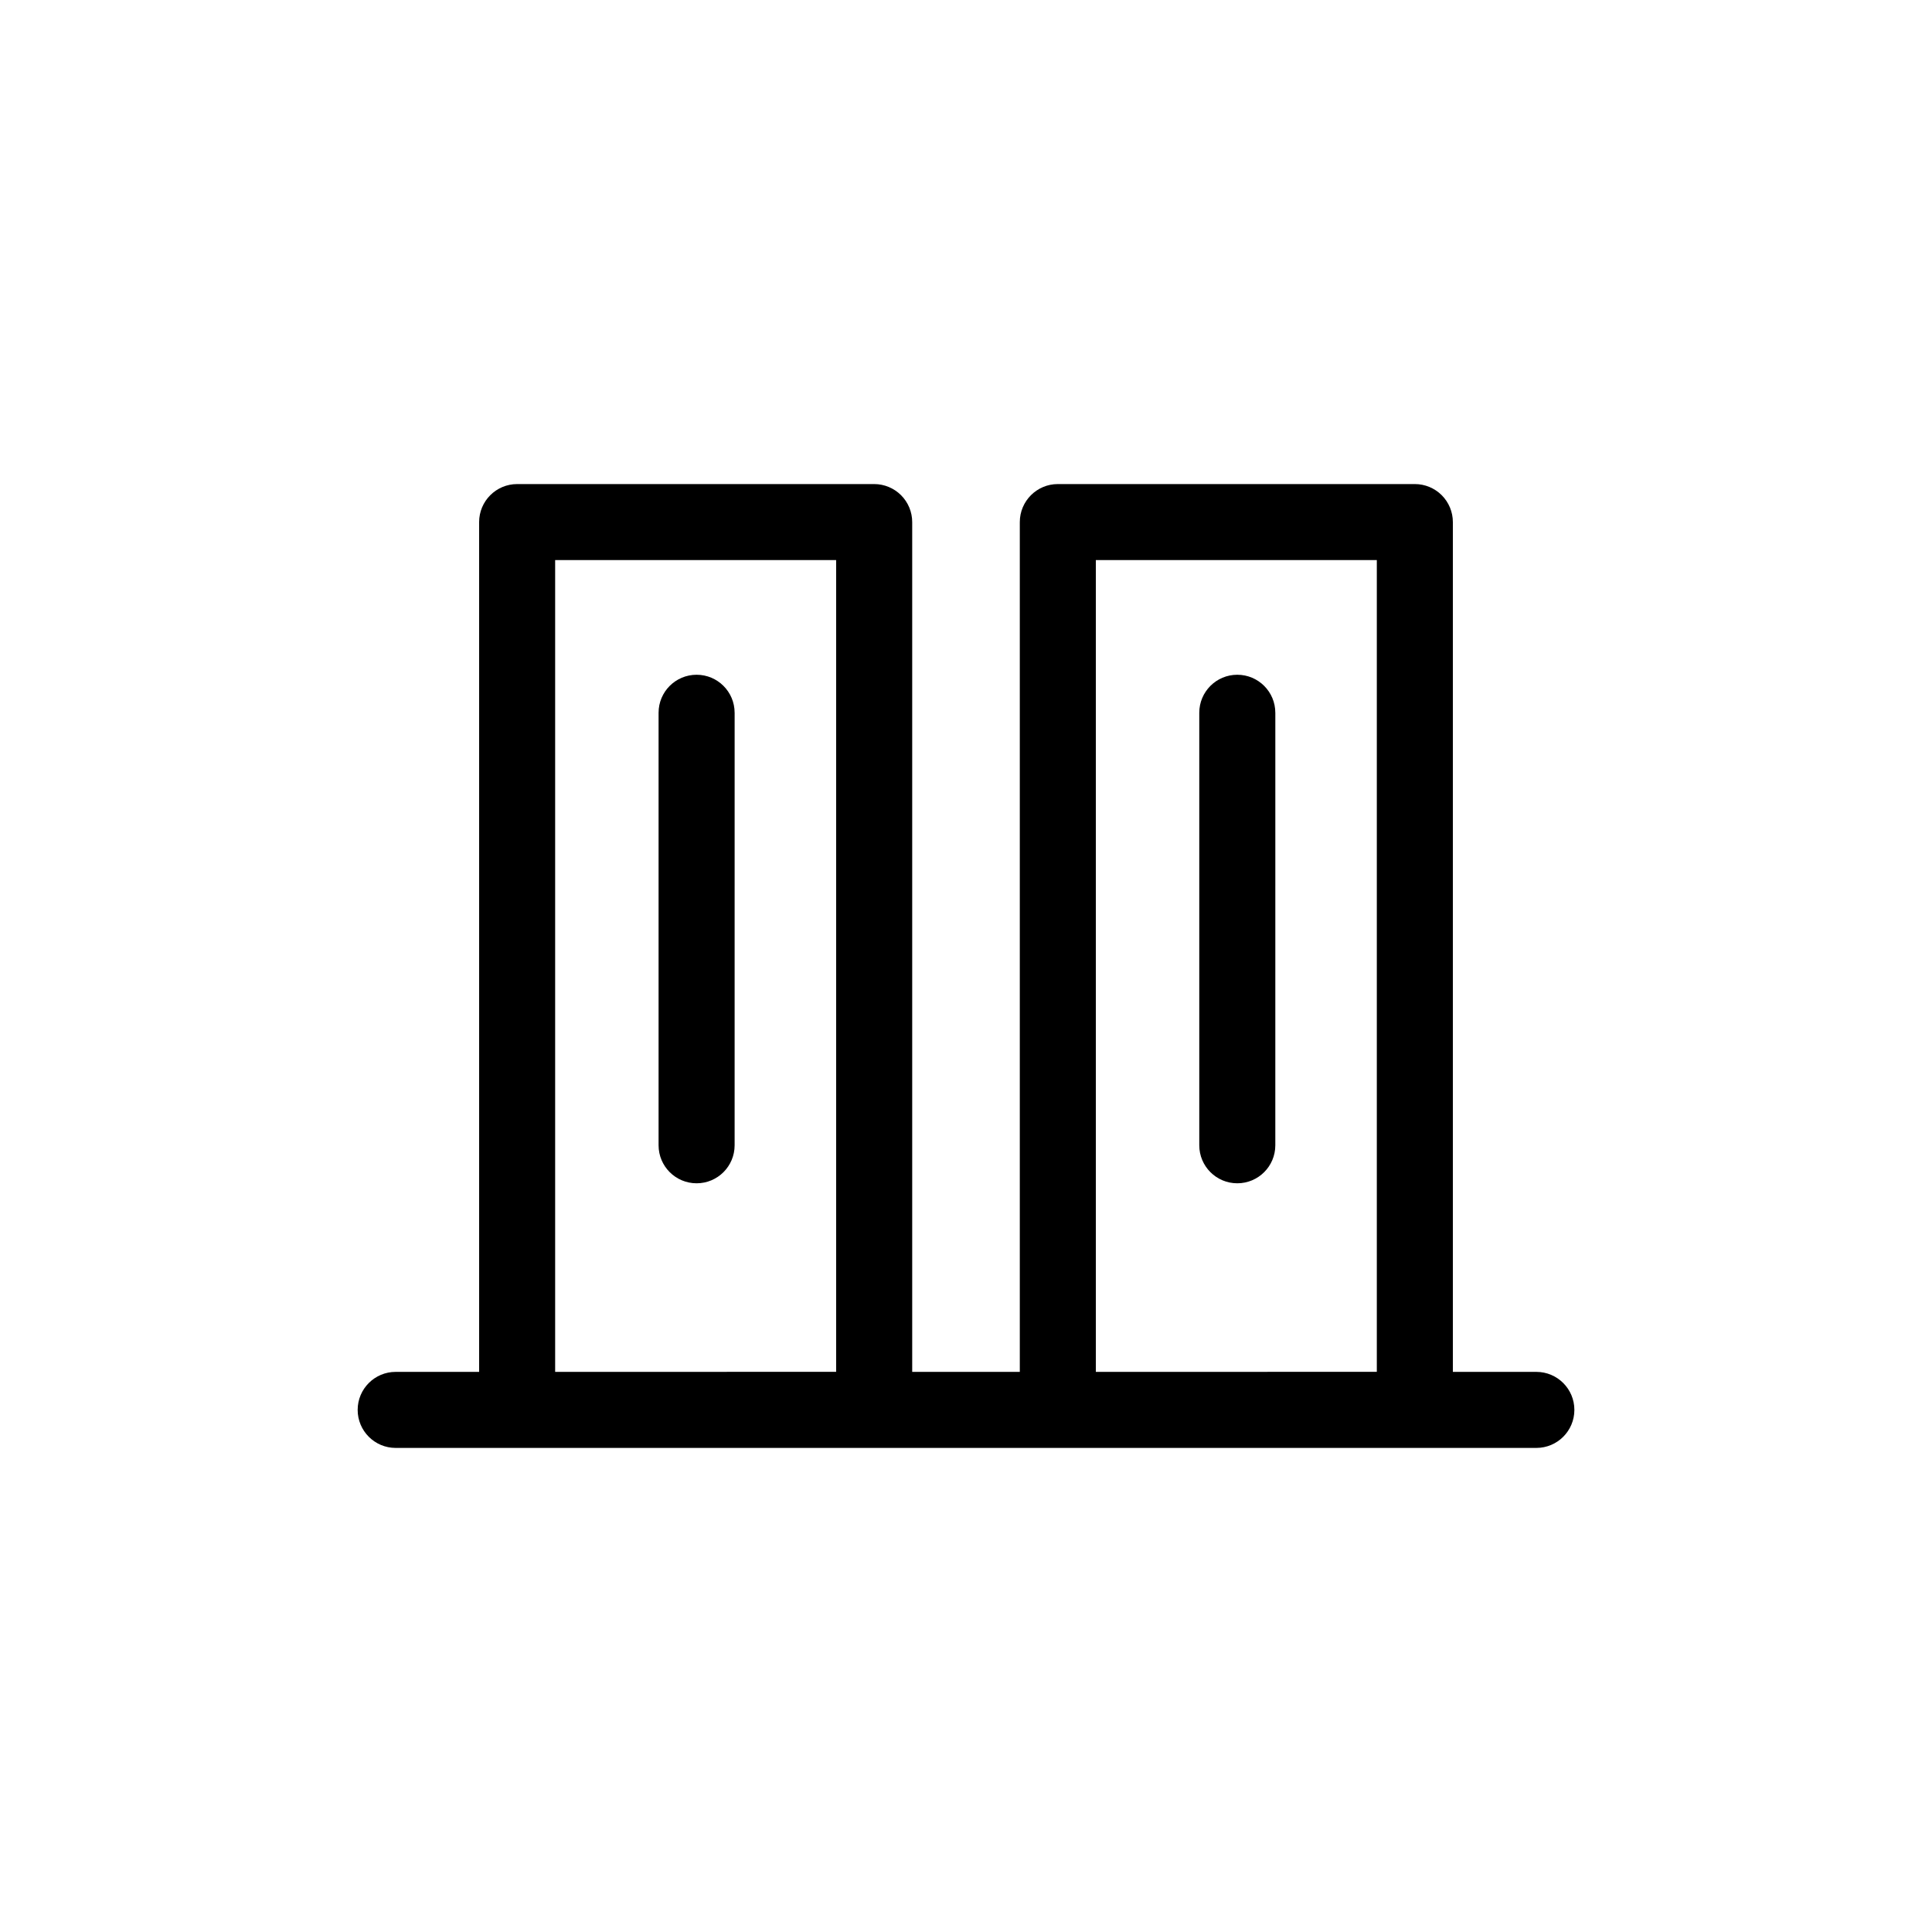 <?xml version="1.0" encoding="UTF-8"?>
<!-- The Best Svg Icon site in the world: iconSvg.co, Visit us! https://iconsvg.co -->
<svg fill="#000000" width="800px" height="800px" version="1.1" viewBox="144 144 512 512" xmlns="http://www.w3.org/2000/svg">
 <path d="m551.14 507.56h-22.117v-225.2c0-2.672-1.062-5.234-2.949-7.125-1.891-1.891-4.453-2.953-7.125-2.953h-94.617c-5.562 0-10.074 4.512-10.074 10.078v225.2h-28.516v-225.2c0-2.672-1.062-5.234-2.953-7.125-1.891-1.891-4.453-2.953-7.125-2.953h-94.613c-5.566 0-10.078 4.512-10.078 10.078v225.2h-22.117c-5.566 0-10.074 4.512-10.074 10.074 0 5.566 4.508 10.078 10.074 10.078h302.29c5.566 0 10.078-4.512 10.078-10.078 0-5.562-4.512-10.074-10.078-10.074zm-260.02 0v-215.13h74.465v215.12zm143.29 0v-215.13h74.461v215.12zm-95.723-174.67-0.004 114.62c0 5.566-4.512 10.074-10.074 10.074-5.566 0-10.078-4.508-10.078-10.074v-114.62c0-5.566 4.512-10.074 10.078-10.074 5.562 0 10.074 4.508 10.074 10.074zm143.29 0-0.004 114.62c0 5.566-4.512 10.074-10.078 10.074-5.562 0-10.074-4.508-10.074-10.074v-114.62c0-5.566 4.512-10.074 10.074-10.074 5.566 0 10.078 4.508 10.078 10.074z"/>
</svg>
